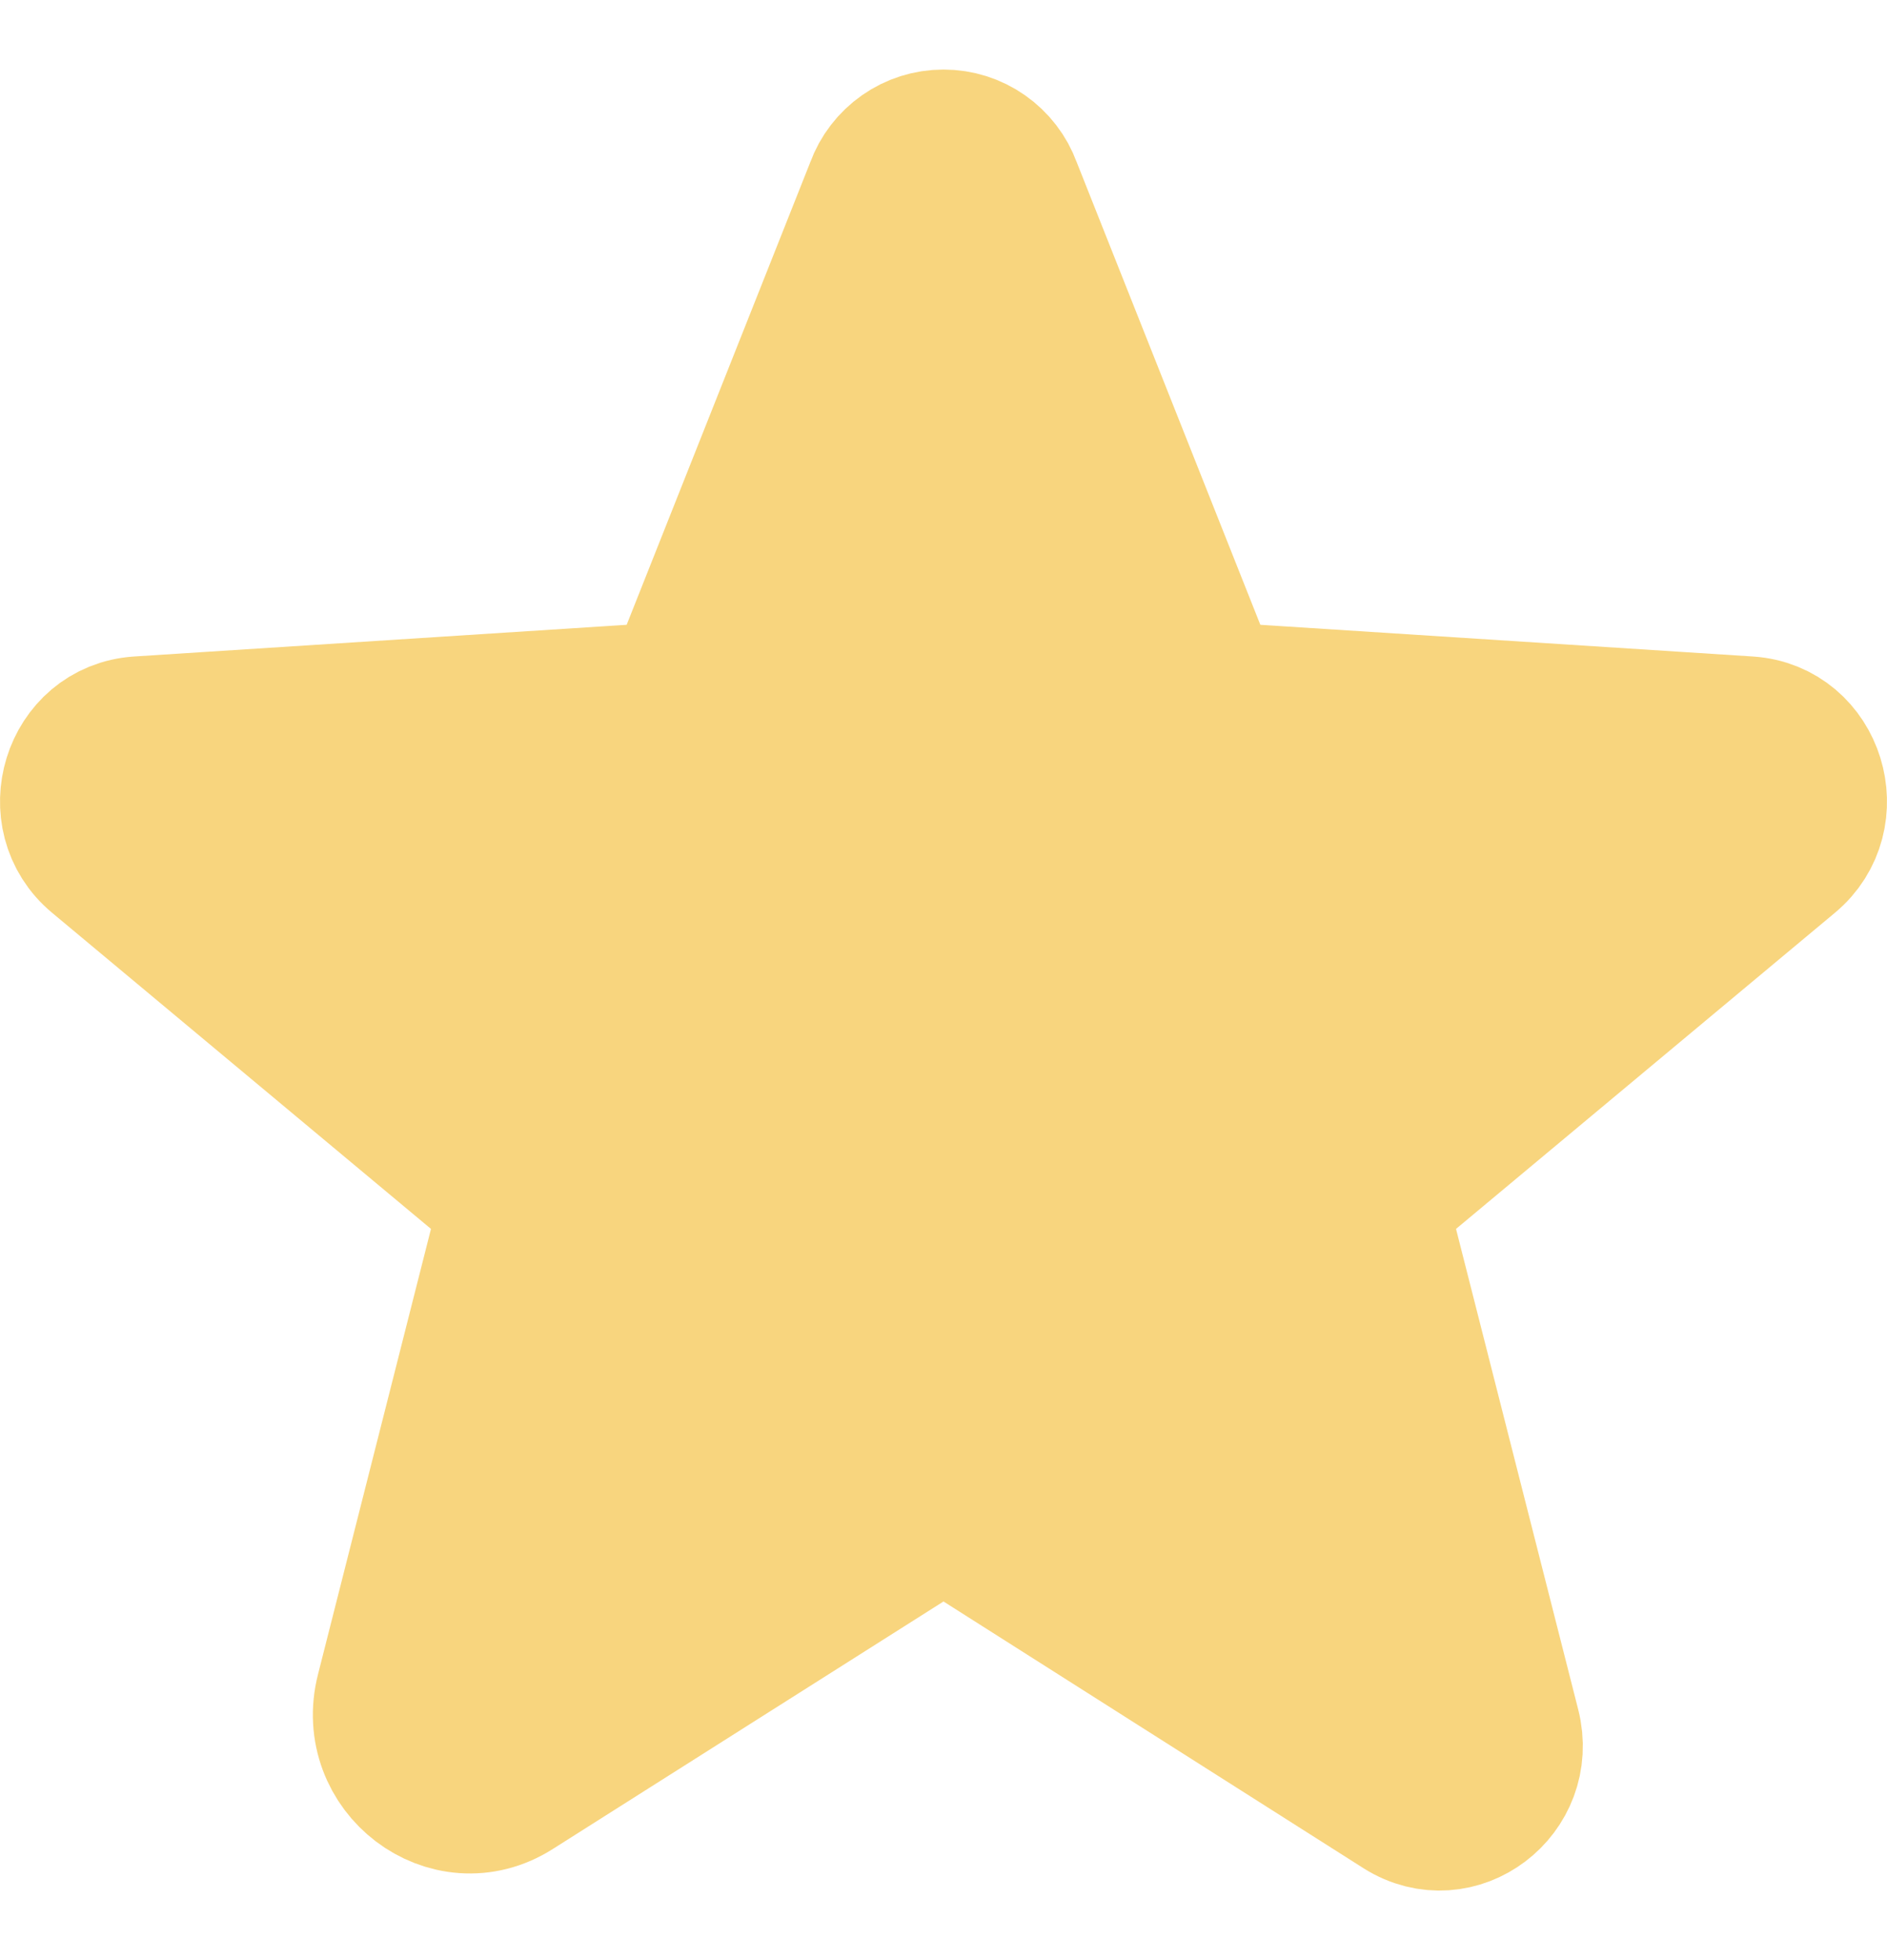 <svg width="26" height="27" viewBox="0 0 26 27" fill="none" xmlns="http://www.w3.org/2000/svg">
<path d="M13.508 21.198L19.323 24.89C20.073 25.363 20.996 24.659 20.776 23.794L19.092 17.172C19.046 16.988 19.053 16.795 19.113 16.616C19.172 16.436 19.281 16.277 19.426 16.156L24.641 11.806C25.322 11.241 24.976 10.099 24.088 10.041L17.28 9.603C17.095 9.592 16.916 9.527 16.767 9.417C16.617 9.306 16.503 9.154 16.438 8.98L13.9 2.588C13.833 2.403 13.71 2.244 13.549 2.131C13.388 2.018 13.197 1.958 13 1.958C12.803 1.958 12.612 2.018 12.451 2.131C12.29 2.244 12.167 2.403 12.1 2.588L9.562 8.98C9.497 9.154 9.383 9.306 9.233 9.417C9.084 9.527 8.905 9.592 8.72 9.603L1.912 10.041C1.024 10.099 0.678 11.241 1.359 11.806L6.574 16.156C6.719 16.277 6.828 16.436 6.887 16.616C6.946 16.795 6.954 16.988 6.908 17.172L5.351 23.309C5.085 24.348 6.193 25.19 7.081 24.625L12.492 21.198C12.644 21.102 12.82 21.05 13 21.05C13.18 21.05 13.356 21.102 13.508 21.198Z" fill="#F8D57E" stroke="#F8D57E" stroke-width="2" stroke-linecap="round" stroke-linejoin="round"/>
</svg>
